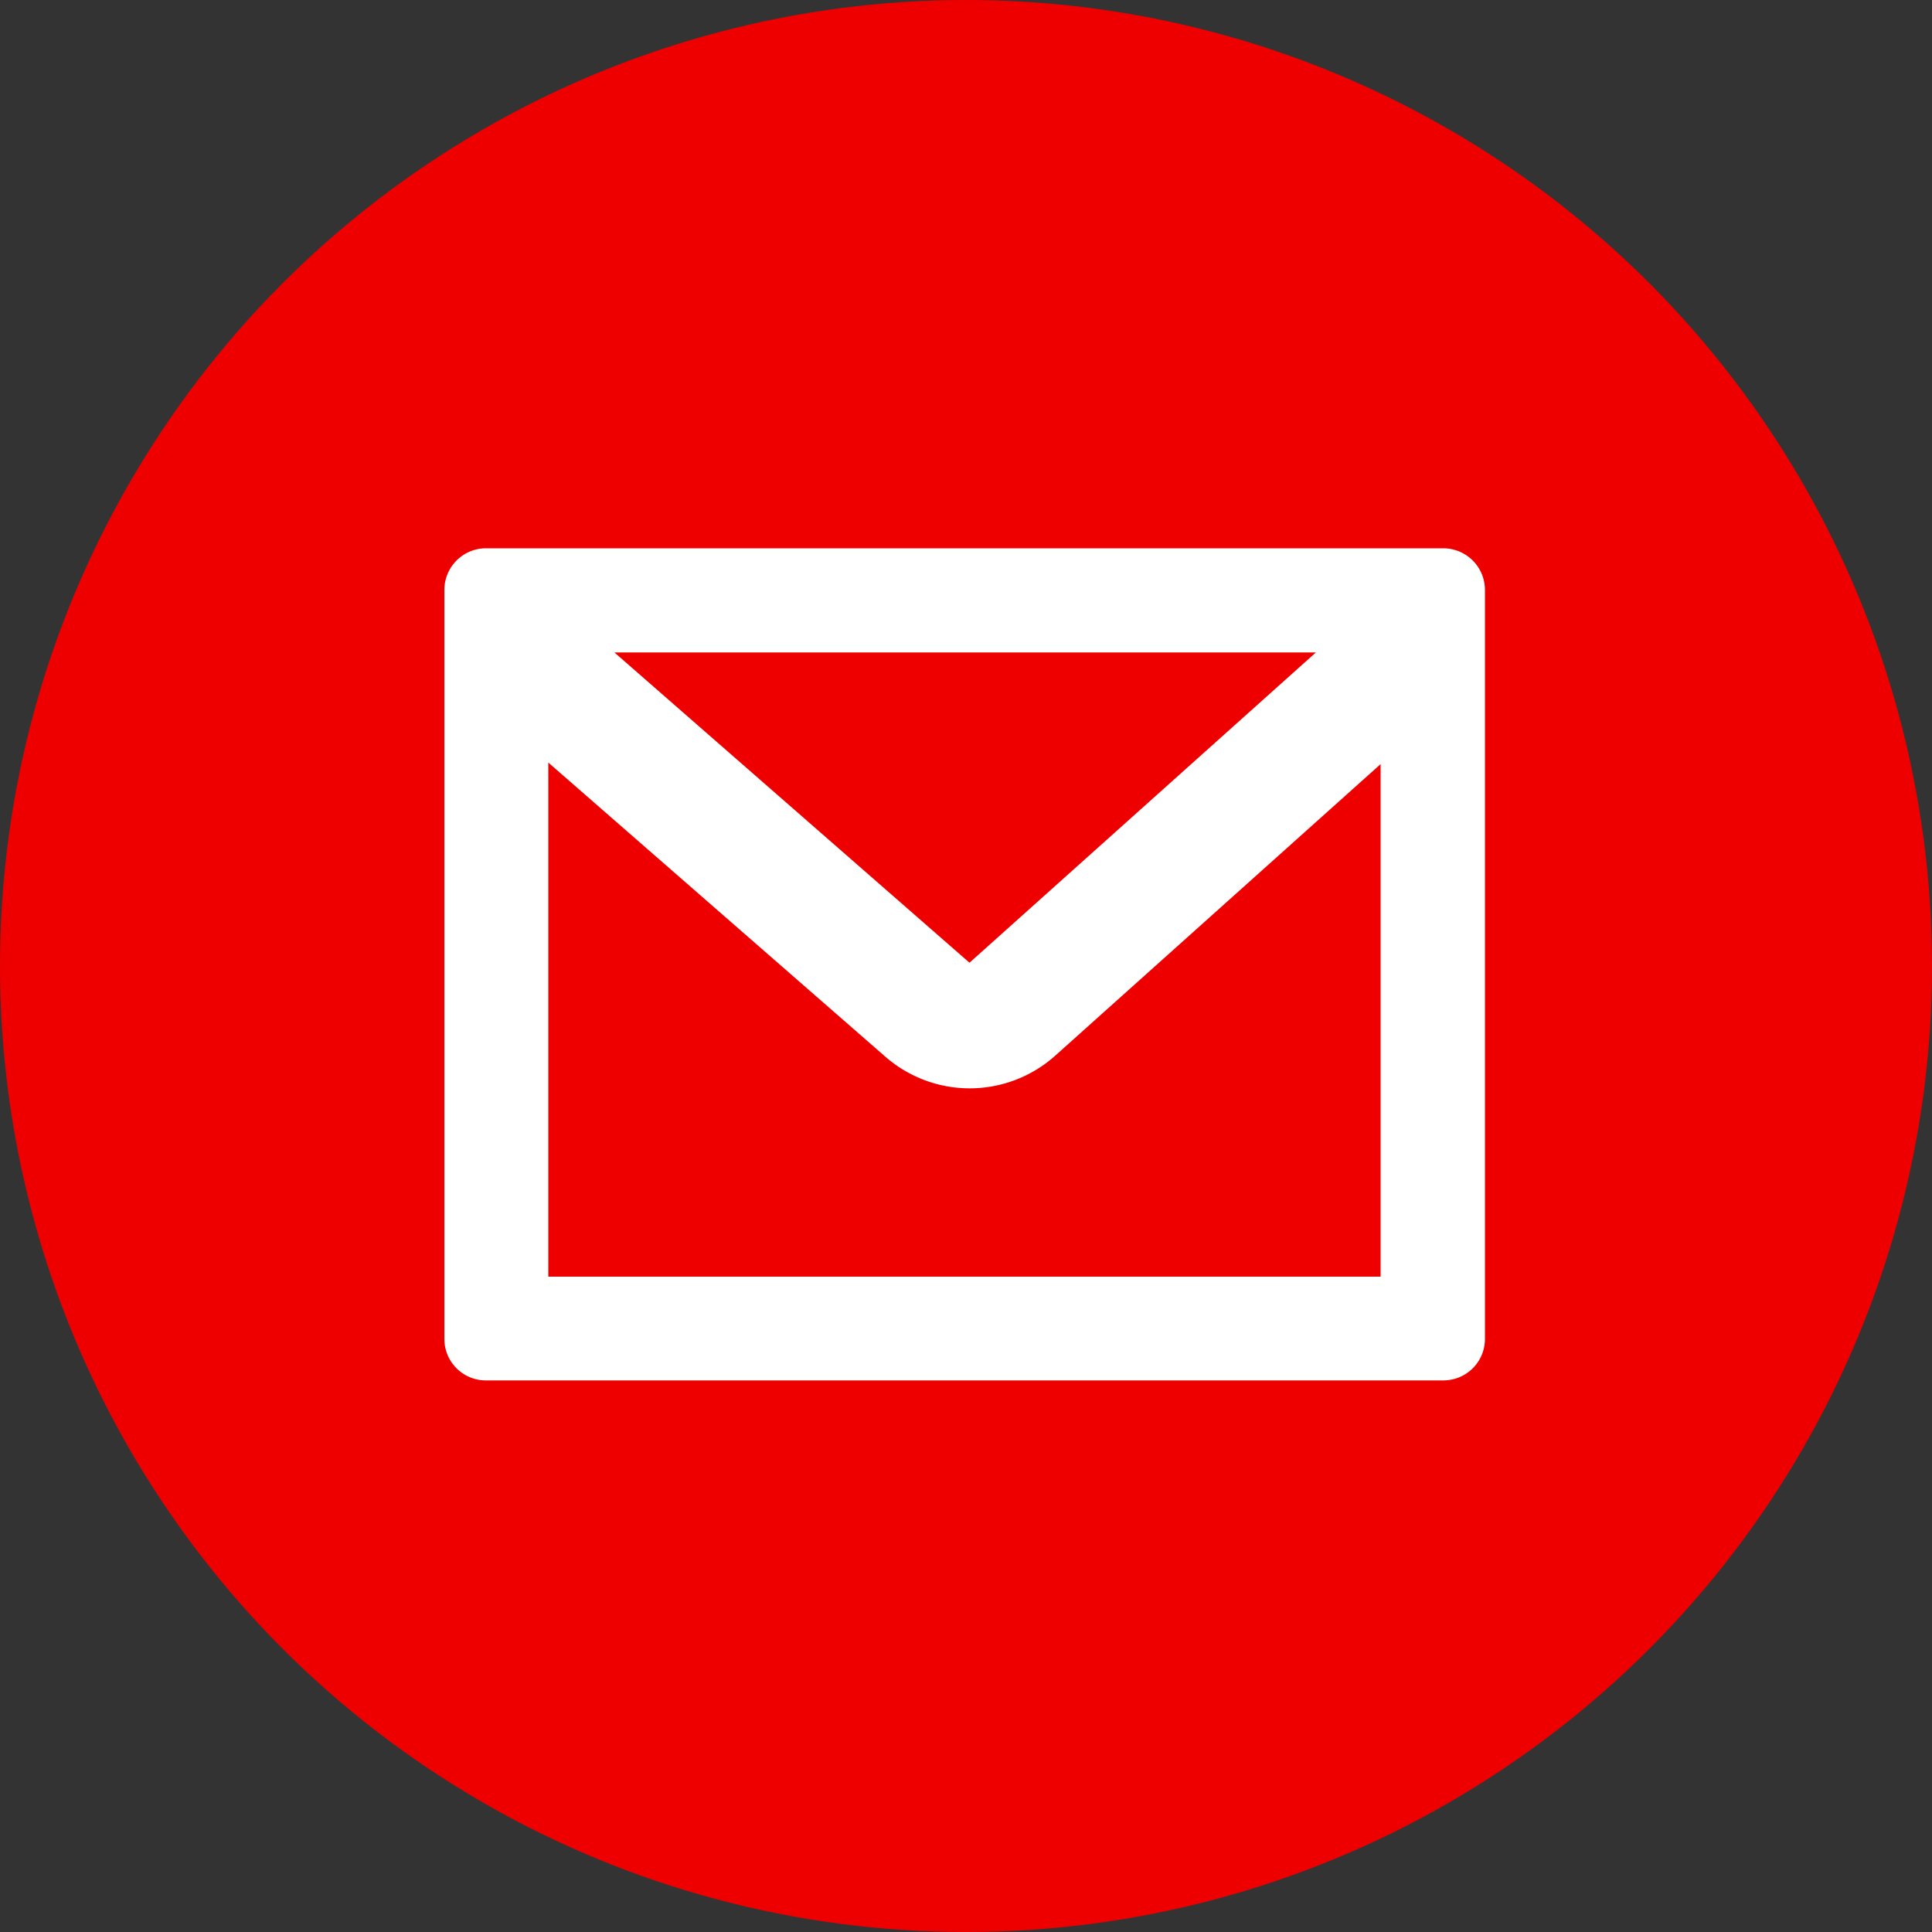 <svg width="100" height="100" fill="none" xmlns="http://www.w3.org/2000/svg">
  <rect width="100%" height="100%" fill="#333333" stroke="none"/>
  <circle cx="50" cy="50" r="50" fill="#EF0000"/>
  <g clip-path="url(#a)">
    <path fill-rule="evenodd" clip-rule="evenodd" d="M25.15 28.38c-1.19 0-2.15.97-2.15 2.16V69.3c0 1.19.96 2.15 2.15 2.15H74.7c1.2 0 2.16-.96 2.16-2.15V30.54c0-1.2-.97-2.16-2.16-2.16H25.15Zm42.96 5.39H31.8l18.38 16.06 17.93-16.06Zm-39.73 5.7 17.44 15.22a6.64 6.64 0 0 0 8.8-.05l16.84-15.09v26.53H28.38V39.46Z" fill="#fff"/>
  </g>
  <defs>
    <clipPath id="a">
      <path fill="#fff" transform="translate(23 23)" d="M0 0h53.85v53.85H0z"/>
    </clipPath>
  </defs>
</svg>